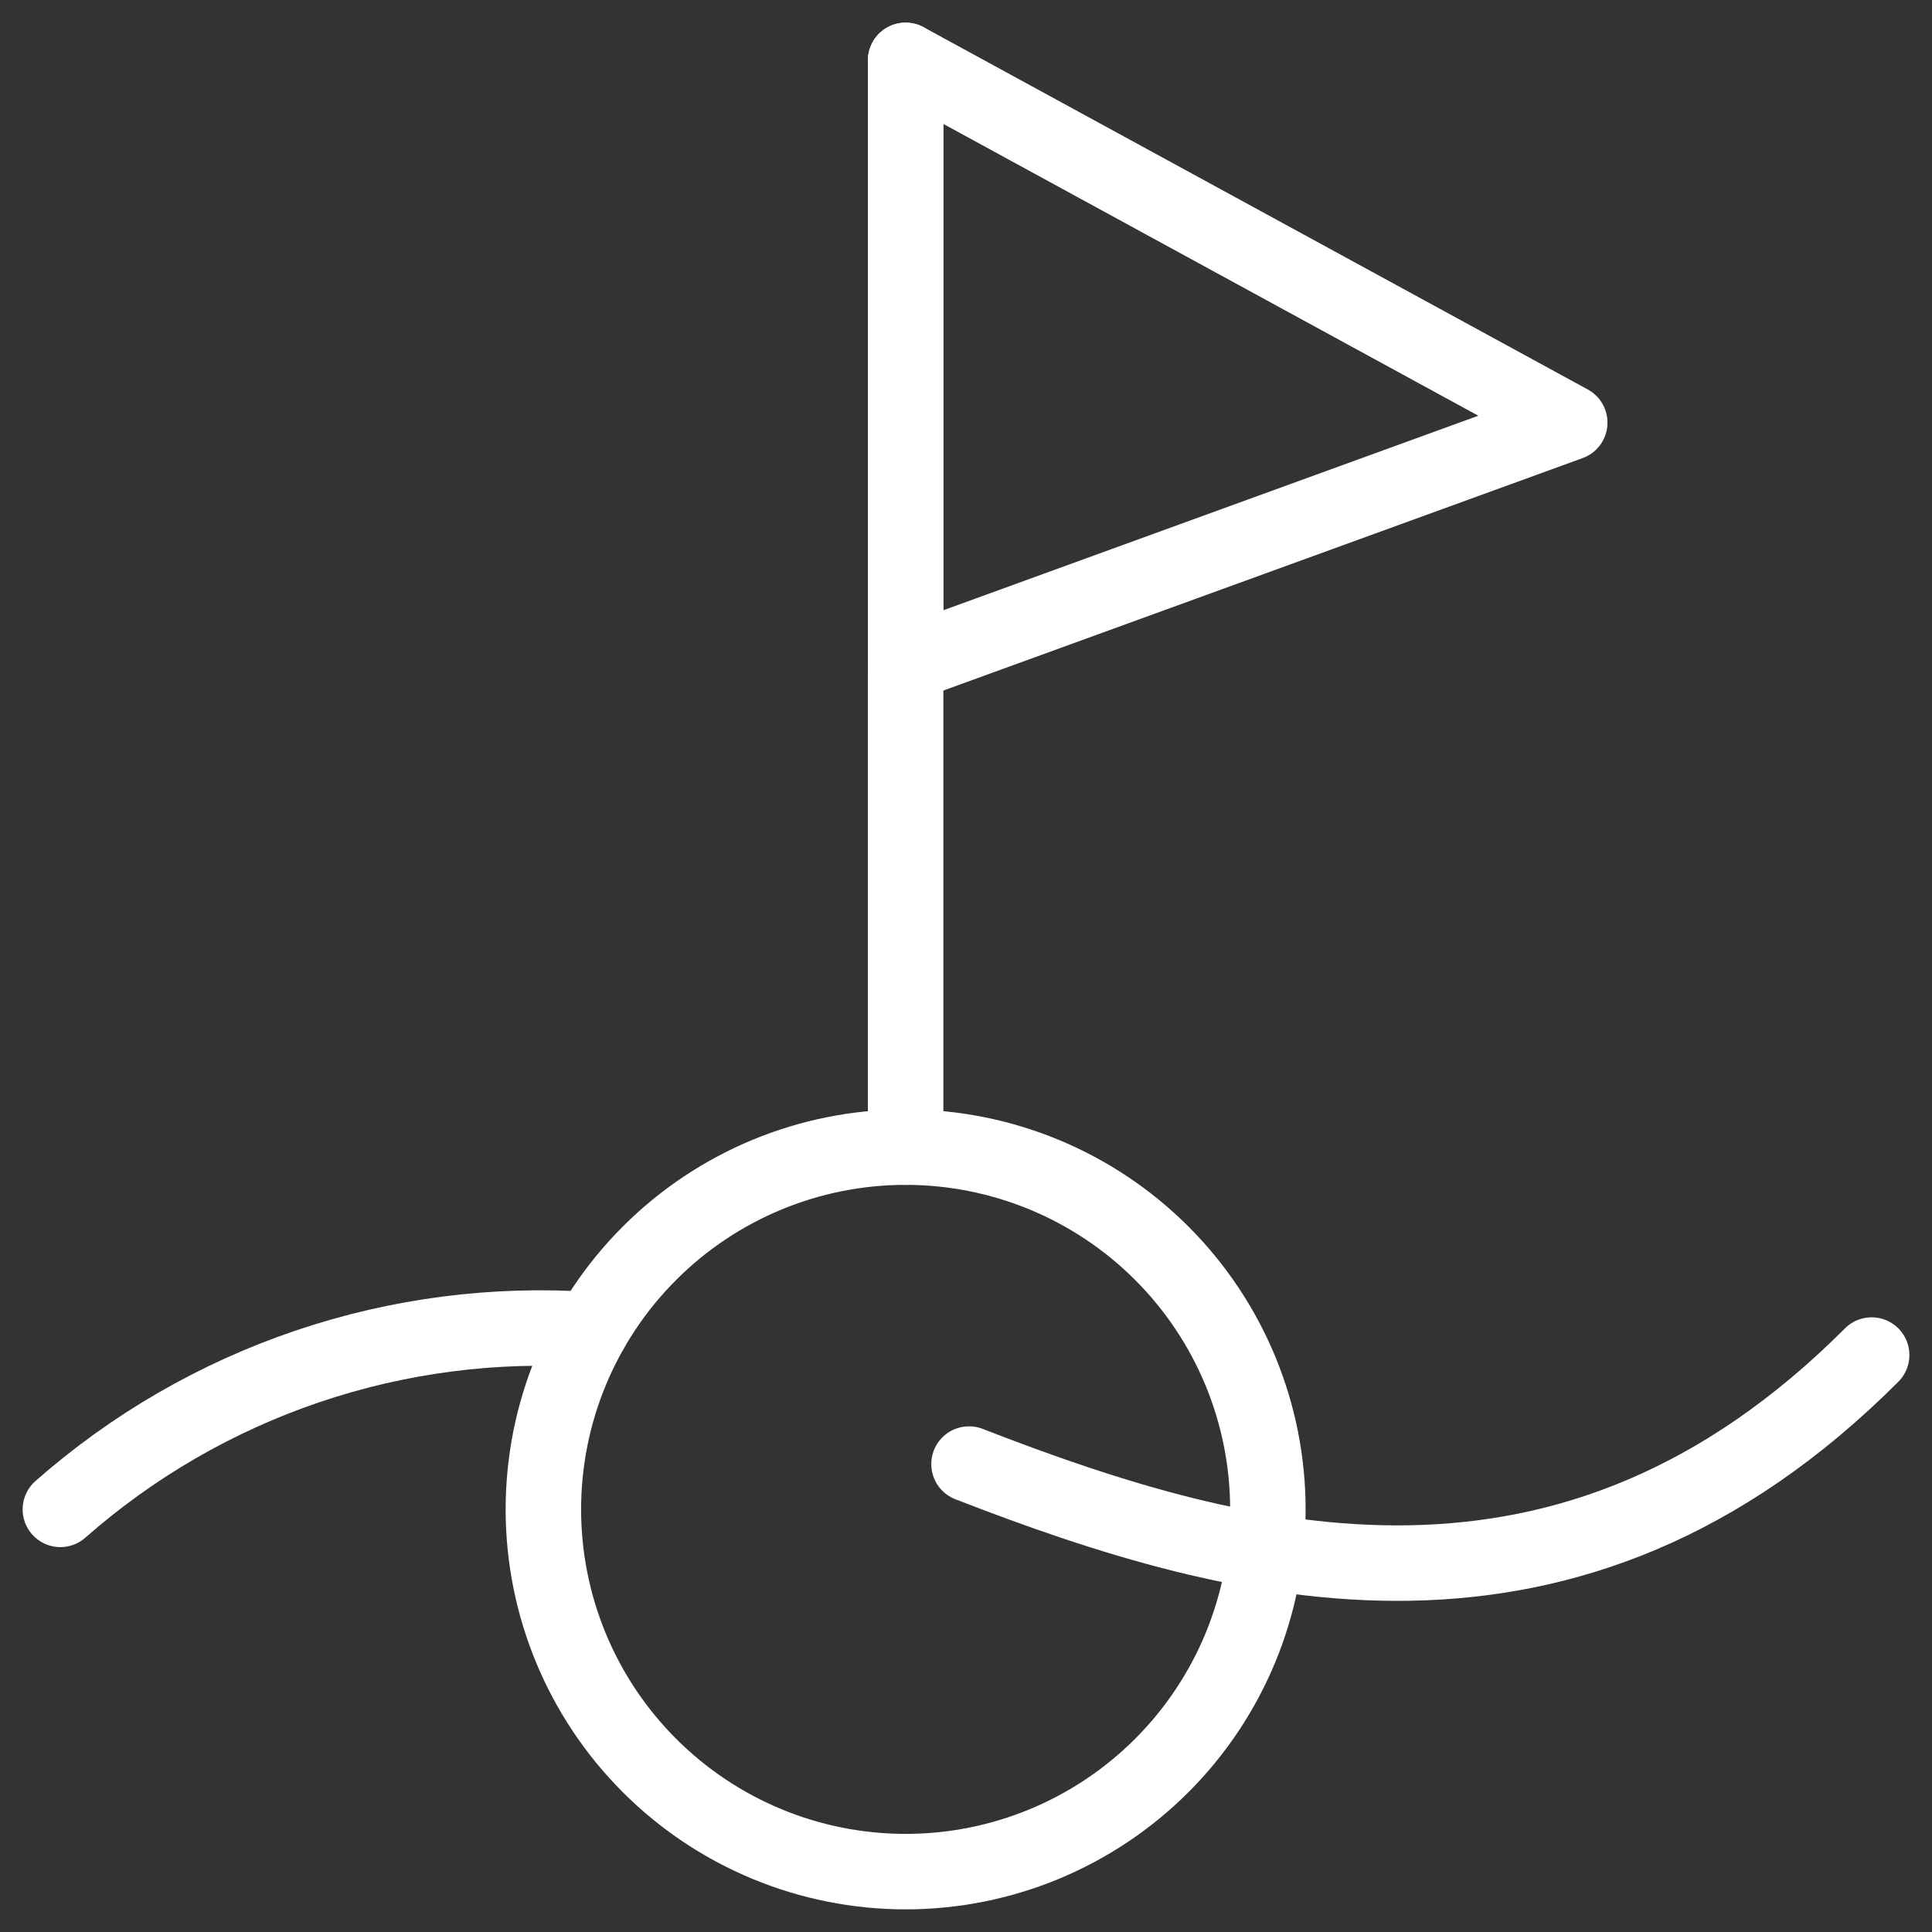 <svg width="64" height="64" viewBox="0 0 64 64" fill="none" xmlns="http://www.w3.org/2000/svg">
<rect x="0" y="0" width="64" height="64" fill="#333333" stroke="none"/>
<path d="M32.1 48.499C41.22 52.043 52.001 54.899 62.001 44.888" stroke="white" stroke-width="2.5" stroke-linecap="round" stroke-linejoin="round"/>
<path d="M2 50C4.39 47.894 7.174 46.283 10.191 45.262C13.208 44.241 16.398 43.829 19.576 44.051" stroke="white" stroke-width="2.5" stroke-linecap="round" stroke-linejoin="round"/>
<path d="M18 50C18 53.183 19.264 56.235 21.515 58.485C23.765 60.736 26.817 62 30 62C33.183 62 36.235 60.736 38.485 58.485C40.736 56.235 42 53.183 42 50C42 46.817 40.736 43.765 38.485 41.515C36.235 39.264 33.183 38 30 38C26.817 38 23.765 39.264 21.515 41.515C19.264 43.765 18 46.817 18 50V50Z" stroke="white" stroke-width="2.5" stroke-linecap="round" stroke-linejoin="round"/>
<path d="M30 2L52 14L30 22V2Z" stroke="white" stroke-width="2.5" stroke-linecap="round" stroke-linejoin="round"/>
<path d="M30 38V2" stroke="white" stroke-width="2.5" stroke-linecap="round" stroke-linejoin="round"/>
</svg>
